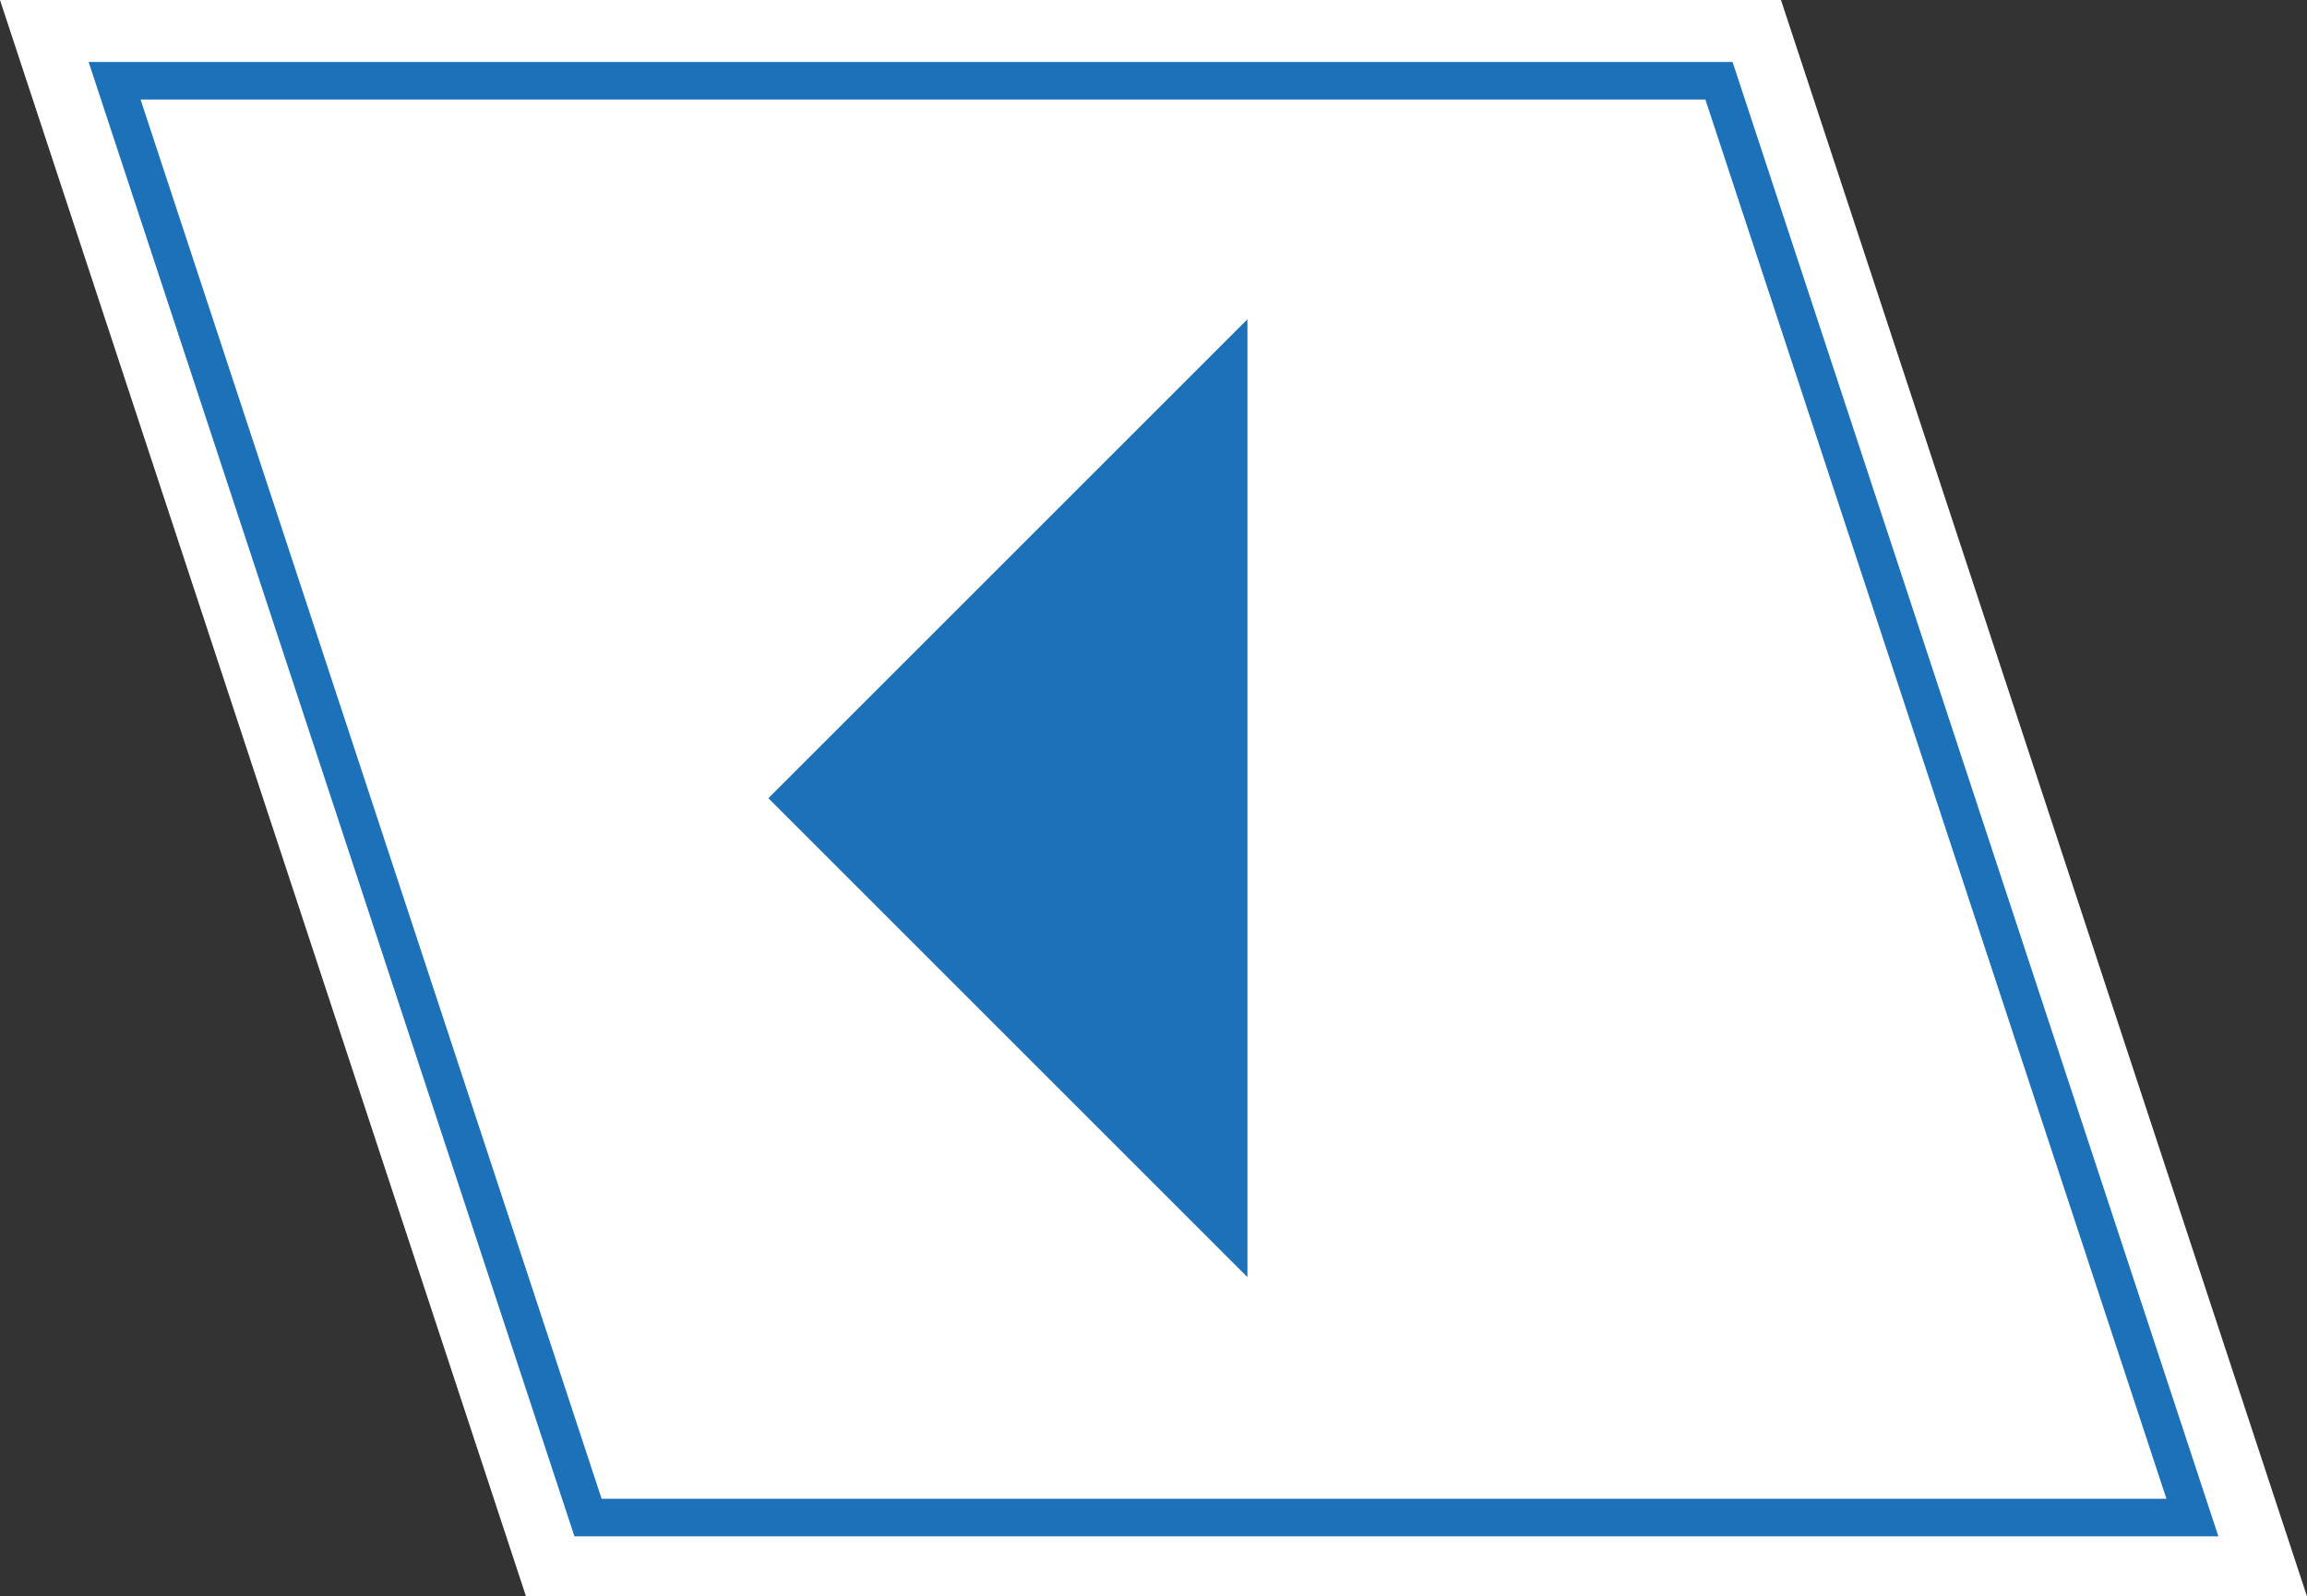<?xml version="1.0" encoding="utf-8"?>
<!-- Generator: Adobe Illustrator 26.5.0, SVG Export Plug-In . SVG Version: 6.00 Build 0)  -->
<svg version="1.1" xmlns="http://www.w3.org/2000/svg" xmlns:xlink="http://www.w3.org/1999/xlink" x="0px" y="0px"
	 viewBox="0 0 122.8 85" style="enable-background:new 0 0 122.8 85;" xml:space="preserve">
<rect x="0" y="0" width="122.8" height="85" fill="#333333" stroke="none"/>
<style type="text/css">
	.st0{fill:#1D71B8;}
	.st1{fill:#FFFFFF;}
	.st2{fill:none;stroke:#1D71B8;stroke-width:2;stroke-miterlimit:10;}
</style>
<g id="Слой_1">
	<polygon class="st1" points="122.8,85 28,85 0,0 94.8,0 	"/>
	<polygon class="st2" points="116.7,80.8 31.3,80.8 6.1,4.3 91.5,4.3 	"/>
</g>
<g id="Слой_2">
	<polygon class="st0" points="66.4,17 66.4,68 40.9,42.5 	"/>
</g>
</svg>

